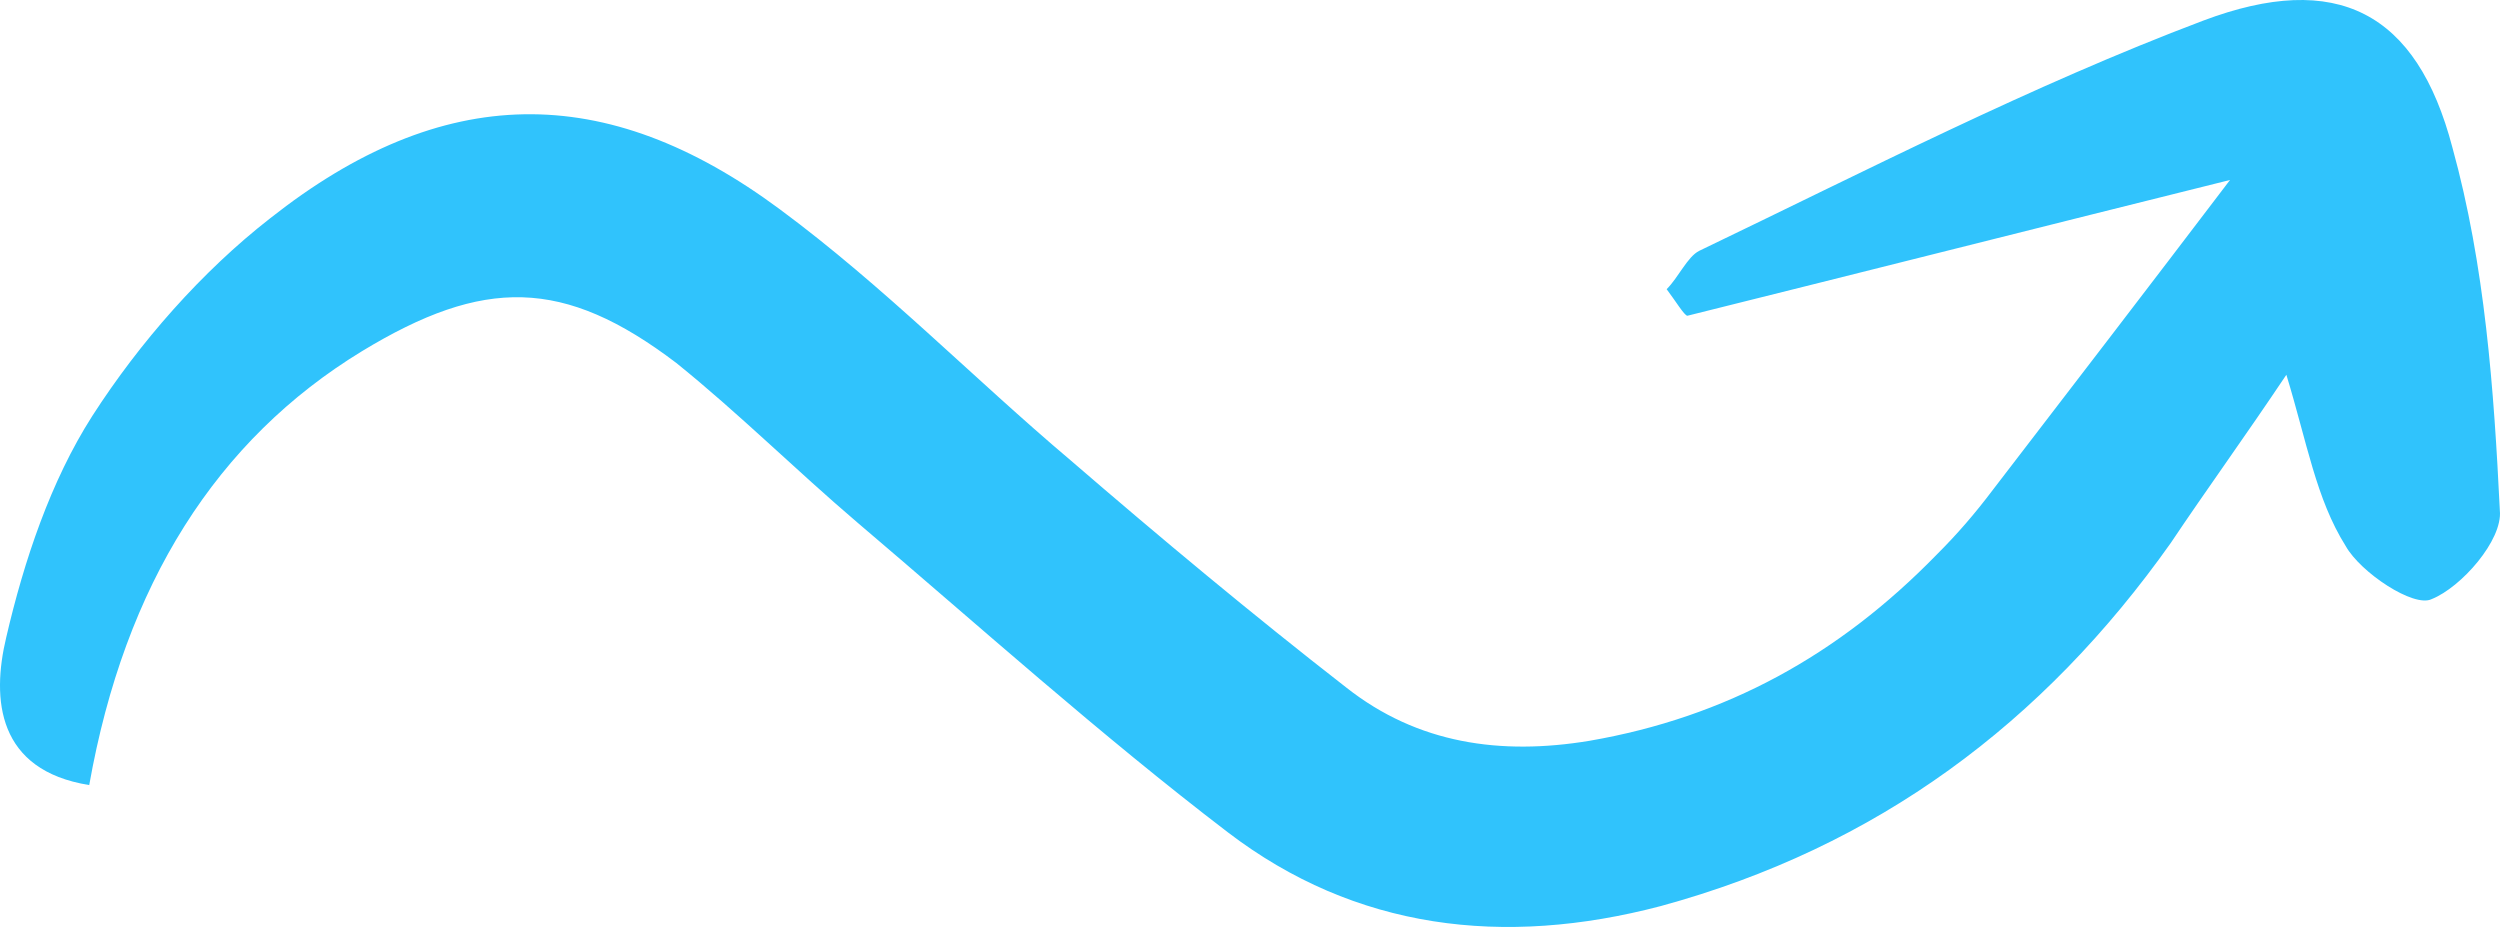 <?xml version="1.0" encoding="UTF-8"?> <svg xmlns="http://www.w3.org/2000/svg" width="178" height="66" viewBox="0 0 178 66" fill="none"> <path d="M162.789 26.684C159.834 31.098 157.089 34.881 154.556 38.663C145.478 51.483 133.655 60.31 118.244 64.513C107.055 67.456 96.499 66.195 87.421 59.259C78.343 52.324 69.688 44.548 61.032 37.192C56.599 33.41 52.587 29.416 48.154 25.844C40.132 19.749 34.432 19.749 25.776 25.003C15.431 31.308 8.887 41.606 6.353 55.897C-0.191 54.846 -0.613 49.802 0.442 45.389C1.709 39.925 3.609 34.25 6.565 29.627C9.942 24.373 14.376 19.329 19.231 15.546C31.476 5.878 43.087 5.668 55.543 14.915C62.932 20.38 69.266 26.895 76.232 32.779C82.566 38.243 89.11 43.707 95.866 48.961C100.933 52.954 106.844 53.795 113.177 52.744C122.889 51.063 130.911 46.65 137.878 39.504C139.355 38.033 140.622 36.562 141.889 34.881C147.378 27.735 152.867 20.59 158.778 12.814C145.267 16.176 132.811 19.329 120.144 22.481C119.933 22.481 119.3 21.43 118.666 20.59C119.511 19.749 120.144 18.278 120.988 17.858C132.811 12.183 144.633 6.089 156.878 1.465C166.378 -2.108 172.078 0.835 174.611 10.502C176.934 18.908 177.567 27.735 177.989 36.352C178.2 38.453 175.245 41.816 173.134 42.657C171.867 43.287 168.067 40.765 167.011 38.874C164.9 35.511 164.267 31.518 162.789 26.684Z" fill="#30C3FC"></path> </svg> 